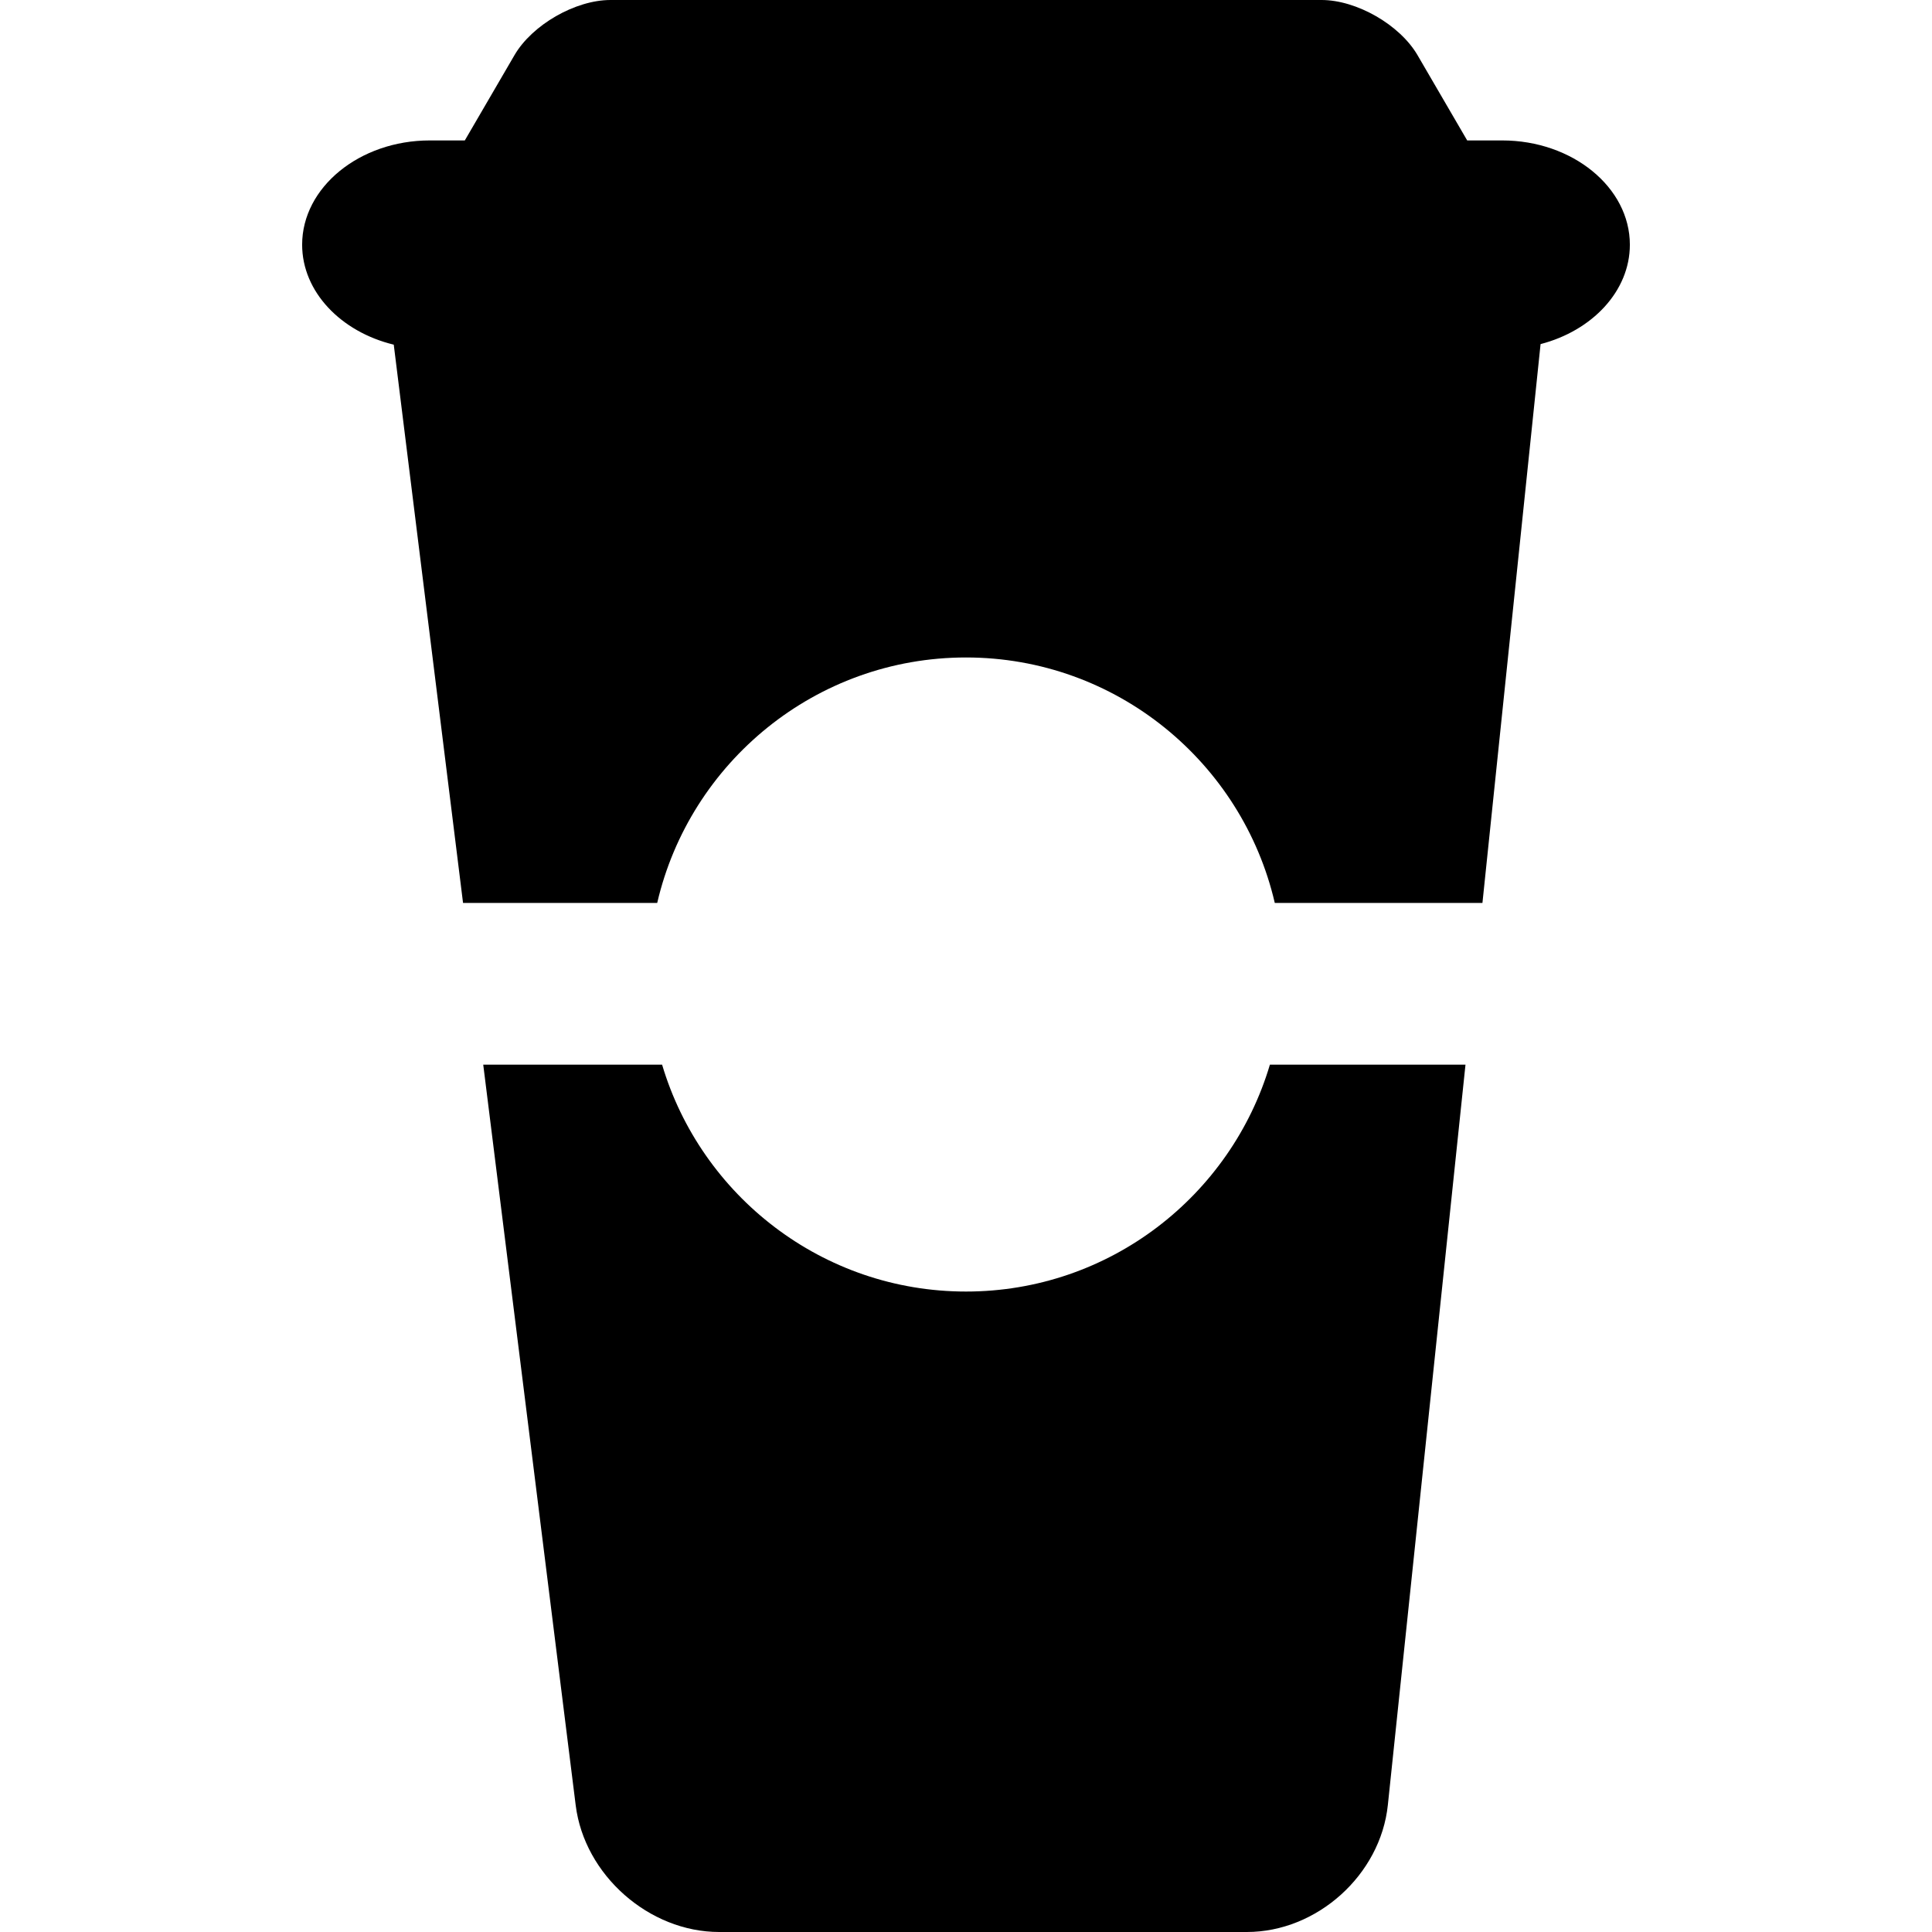 <?xml version="1.0" encoding="iso-8859-1"?>
<!-- Uploaded to: SVG Repo, www.svgrepo.com, Generator: SVG Repo Mixer Tools -->
<!DOCTYPE svg PUBLIC "-//W3C//DTD SVG 1.1//EN" "http://www.w3.org/Graphics/SVG/1.1/DTD/svg11.dtd">
<svg fill="#000000" height="800px" width="800px" version="1.1" id="Capa_1" xmlns="http://www.w3.org/2000/svg" xmlns:xlink="http://www.w3.org/1999/xlink" 
	 viewBox="0 0 454 454" xml:space="preserve">
<g>
	<path d="M362.018,80.86C374.147,77.714,383,68.412,383,57.5c0-13.475-13.5-24.5-30-24.5h-8.225l-11.671-20.039
		C328.953,5.833,318.806,0,310.556,0L143.445,0.001c-8.25,0-18.397,5.833-22.549,12.962L109.226,33H101c-16.5,0-30,11.025-30,24.5
		c0,11.074,9.121,20.488,21.529,23.493l16.282,131.194h45.625c7.646-33.006,37.267-57.688,72.564-57.688
		c35.297,0,64.917,24.682,72.563,57.688h48.795L362.018,80.86z"/>
	<path d="M298.413,250.188C289.262,280.976,260.72,303.5,227,303.5c-33.72,0-62.262-22.524-71.413-53.312h-42.031l21.728,174.043
		C137.328,440.604,152.5,454,169,454h124c16.5,0,31.408-13.426,33.129-29.836l18.245-173.976H298.413z"/>
</g>
</svg>